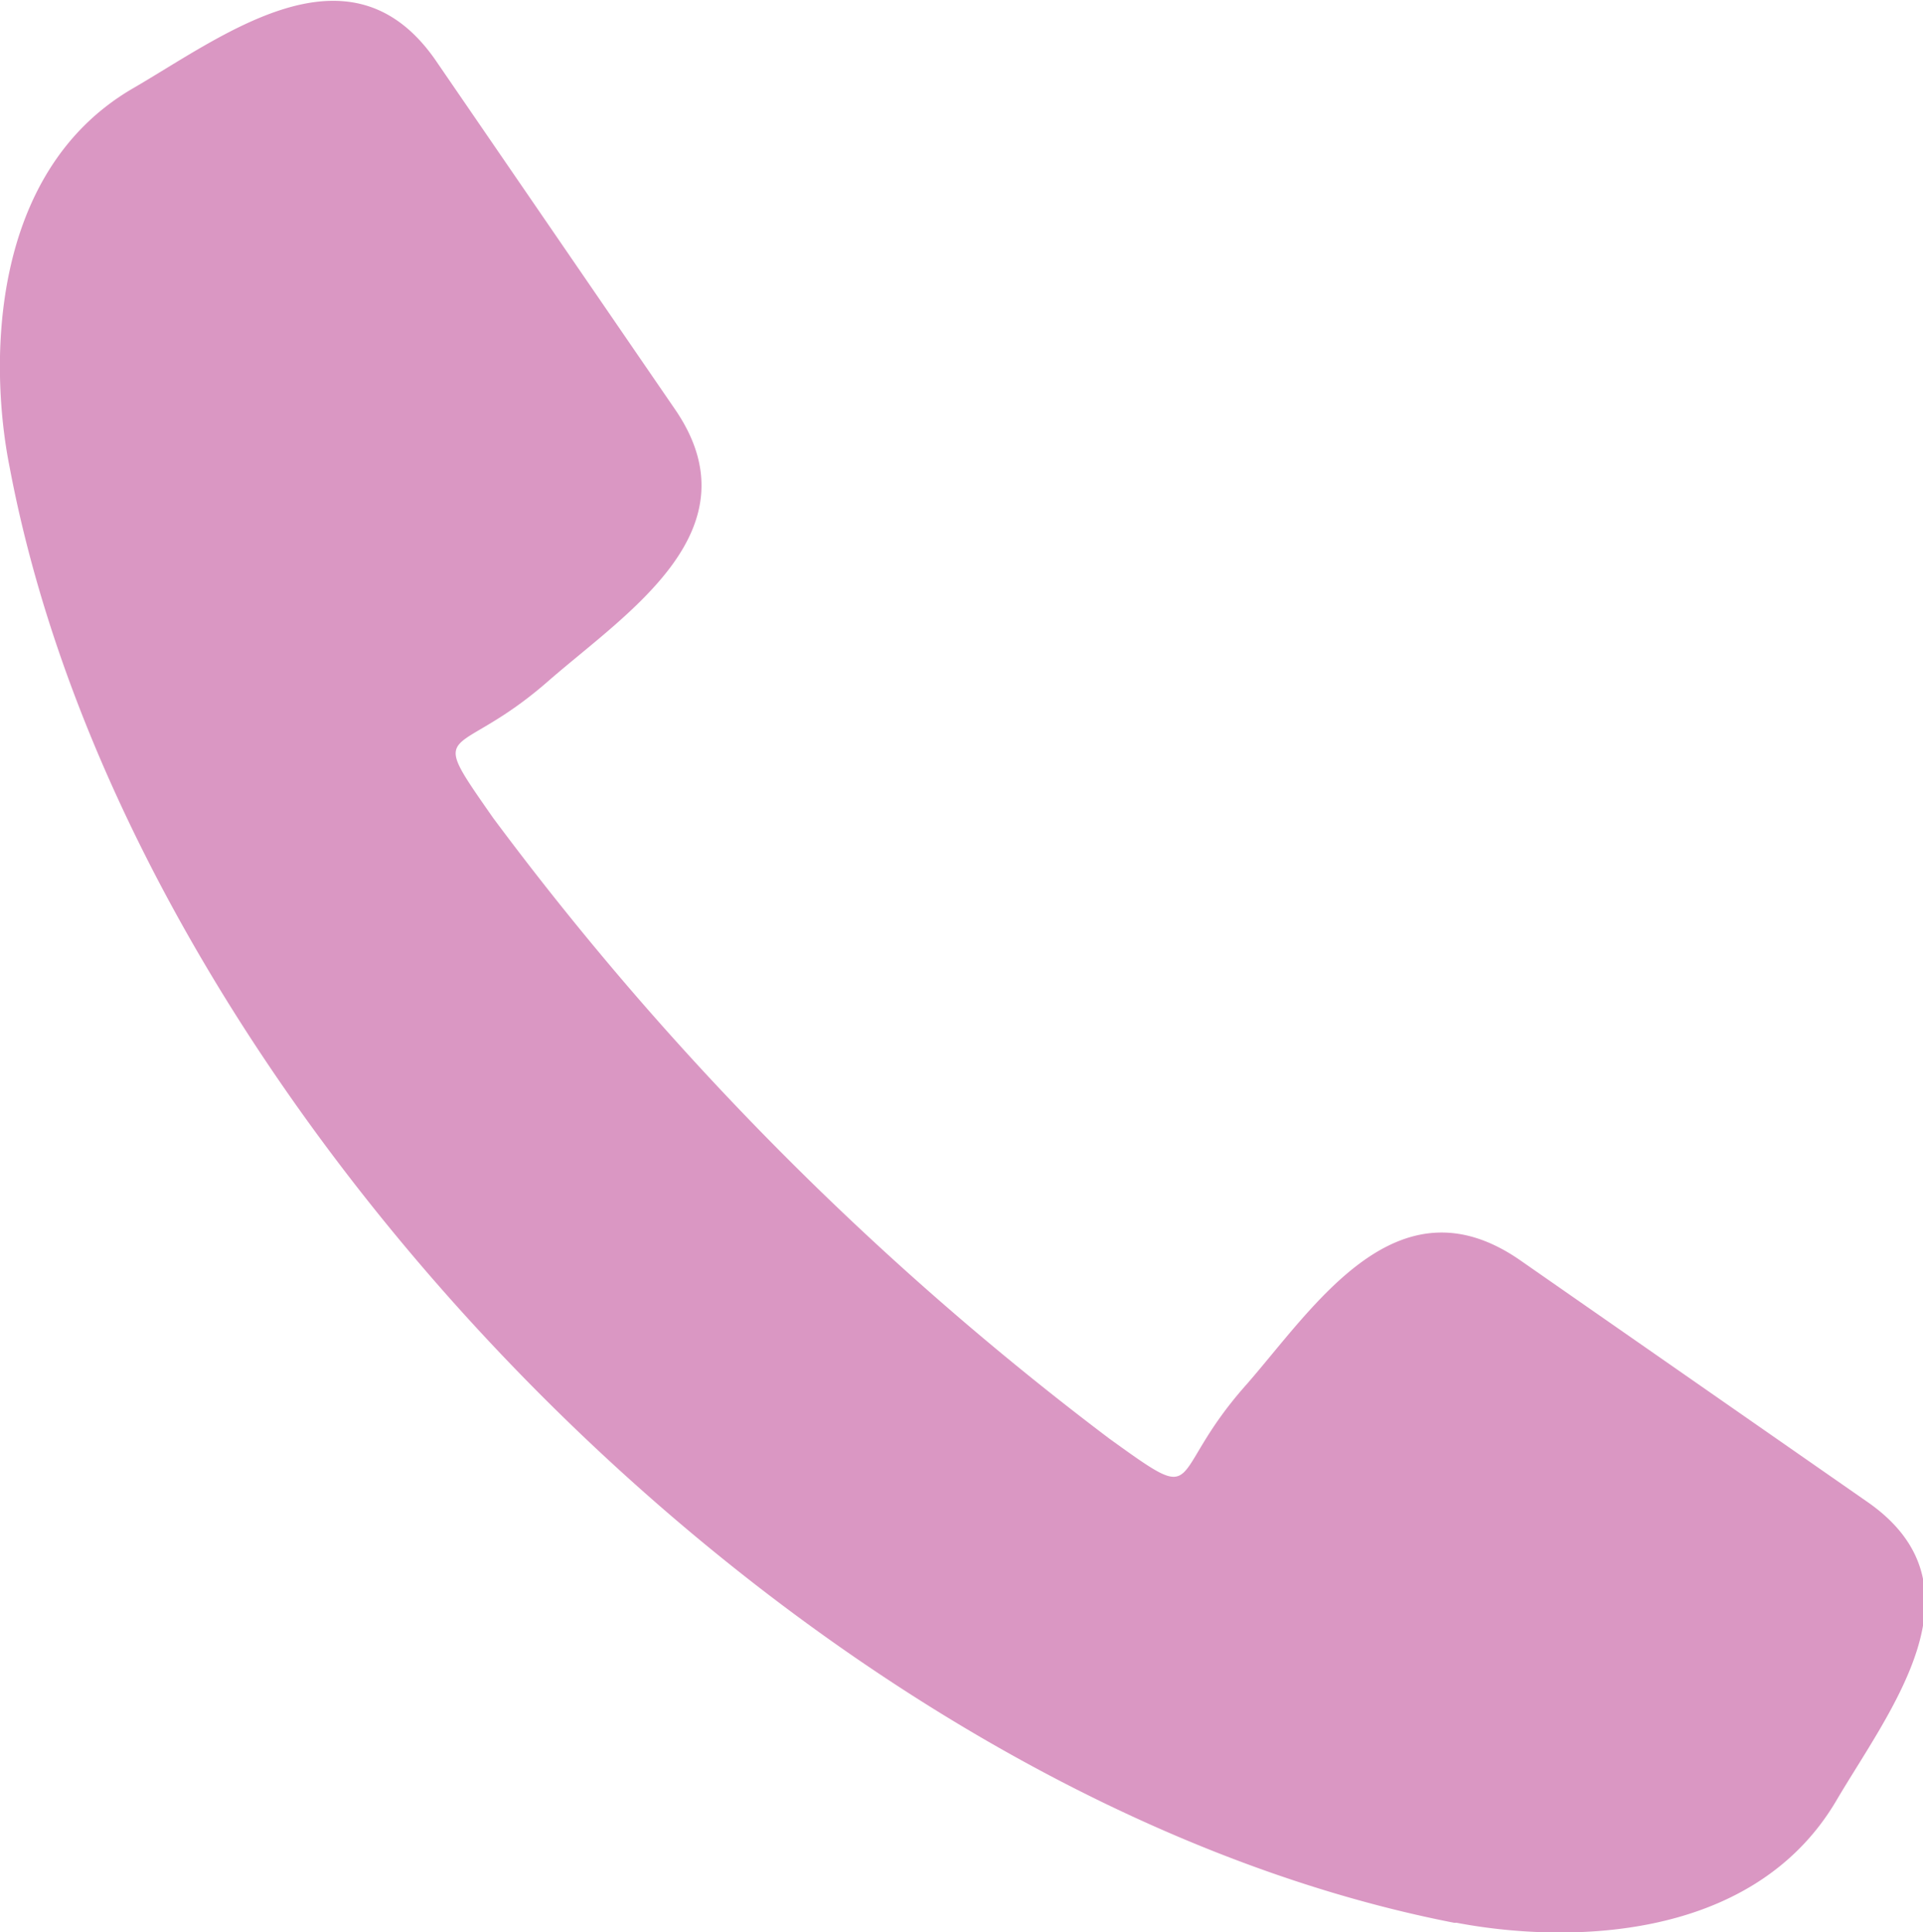 <svg id="Layer_1" data-name="Layer 1" xmlns="http://www.w3.org/2000/svg" viewBox="0 0 38.18 38.37"><defs><style>.cls-1{fill:#da97c3;}</style></defs><path class="cls-1" d="M315.77,415.21c-12.81-2.5-26.27-16.1-28.68-28.91-.4-2-.42-5.84,2.44-7.51,1.81-1.05,4.3-3,6-.59l4.76,6.94c1.67,2.41-.94,4.05-2.5,5.41-1.87,1.64-2.46.77-1.1,2.72a61.12,61.12,0,0,0,12.24,12.33c1.93,1.39,1.08.76,2.72-1.08,1.36-1.56,3-4.16,5.44-2.46l6.91,4.81c2.38,1.68.4,4.14-.65,5.93-1.7,2.86-5.49,2.8-7.53,2.41Z" transform="translate(-286.9 -377.03)"/></svg>